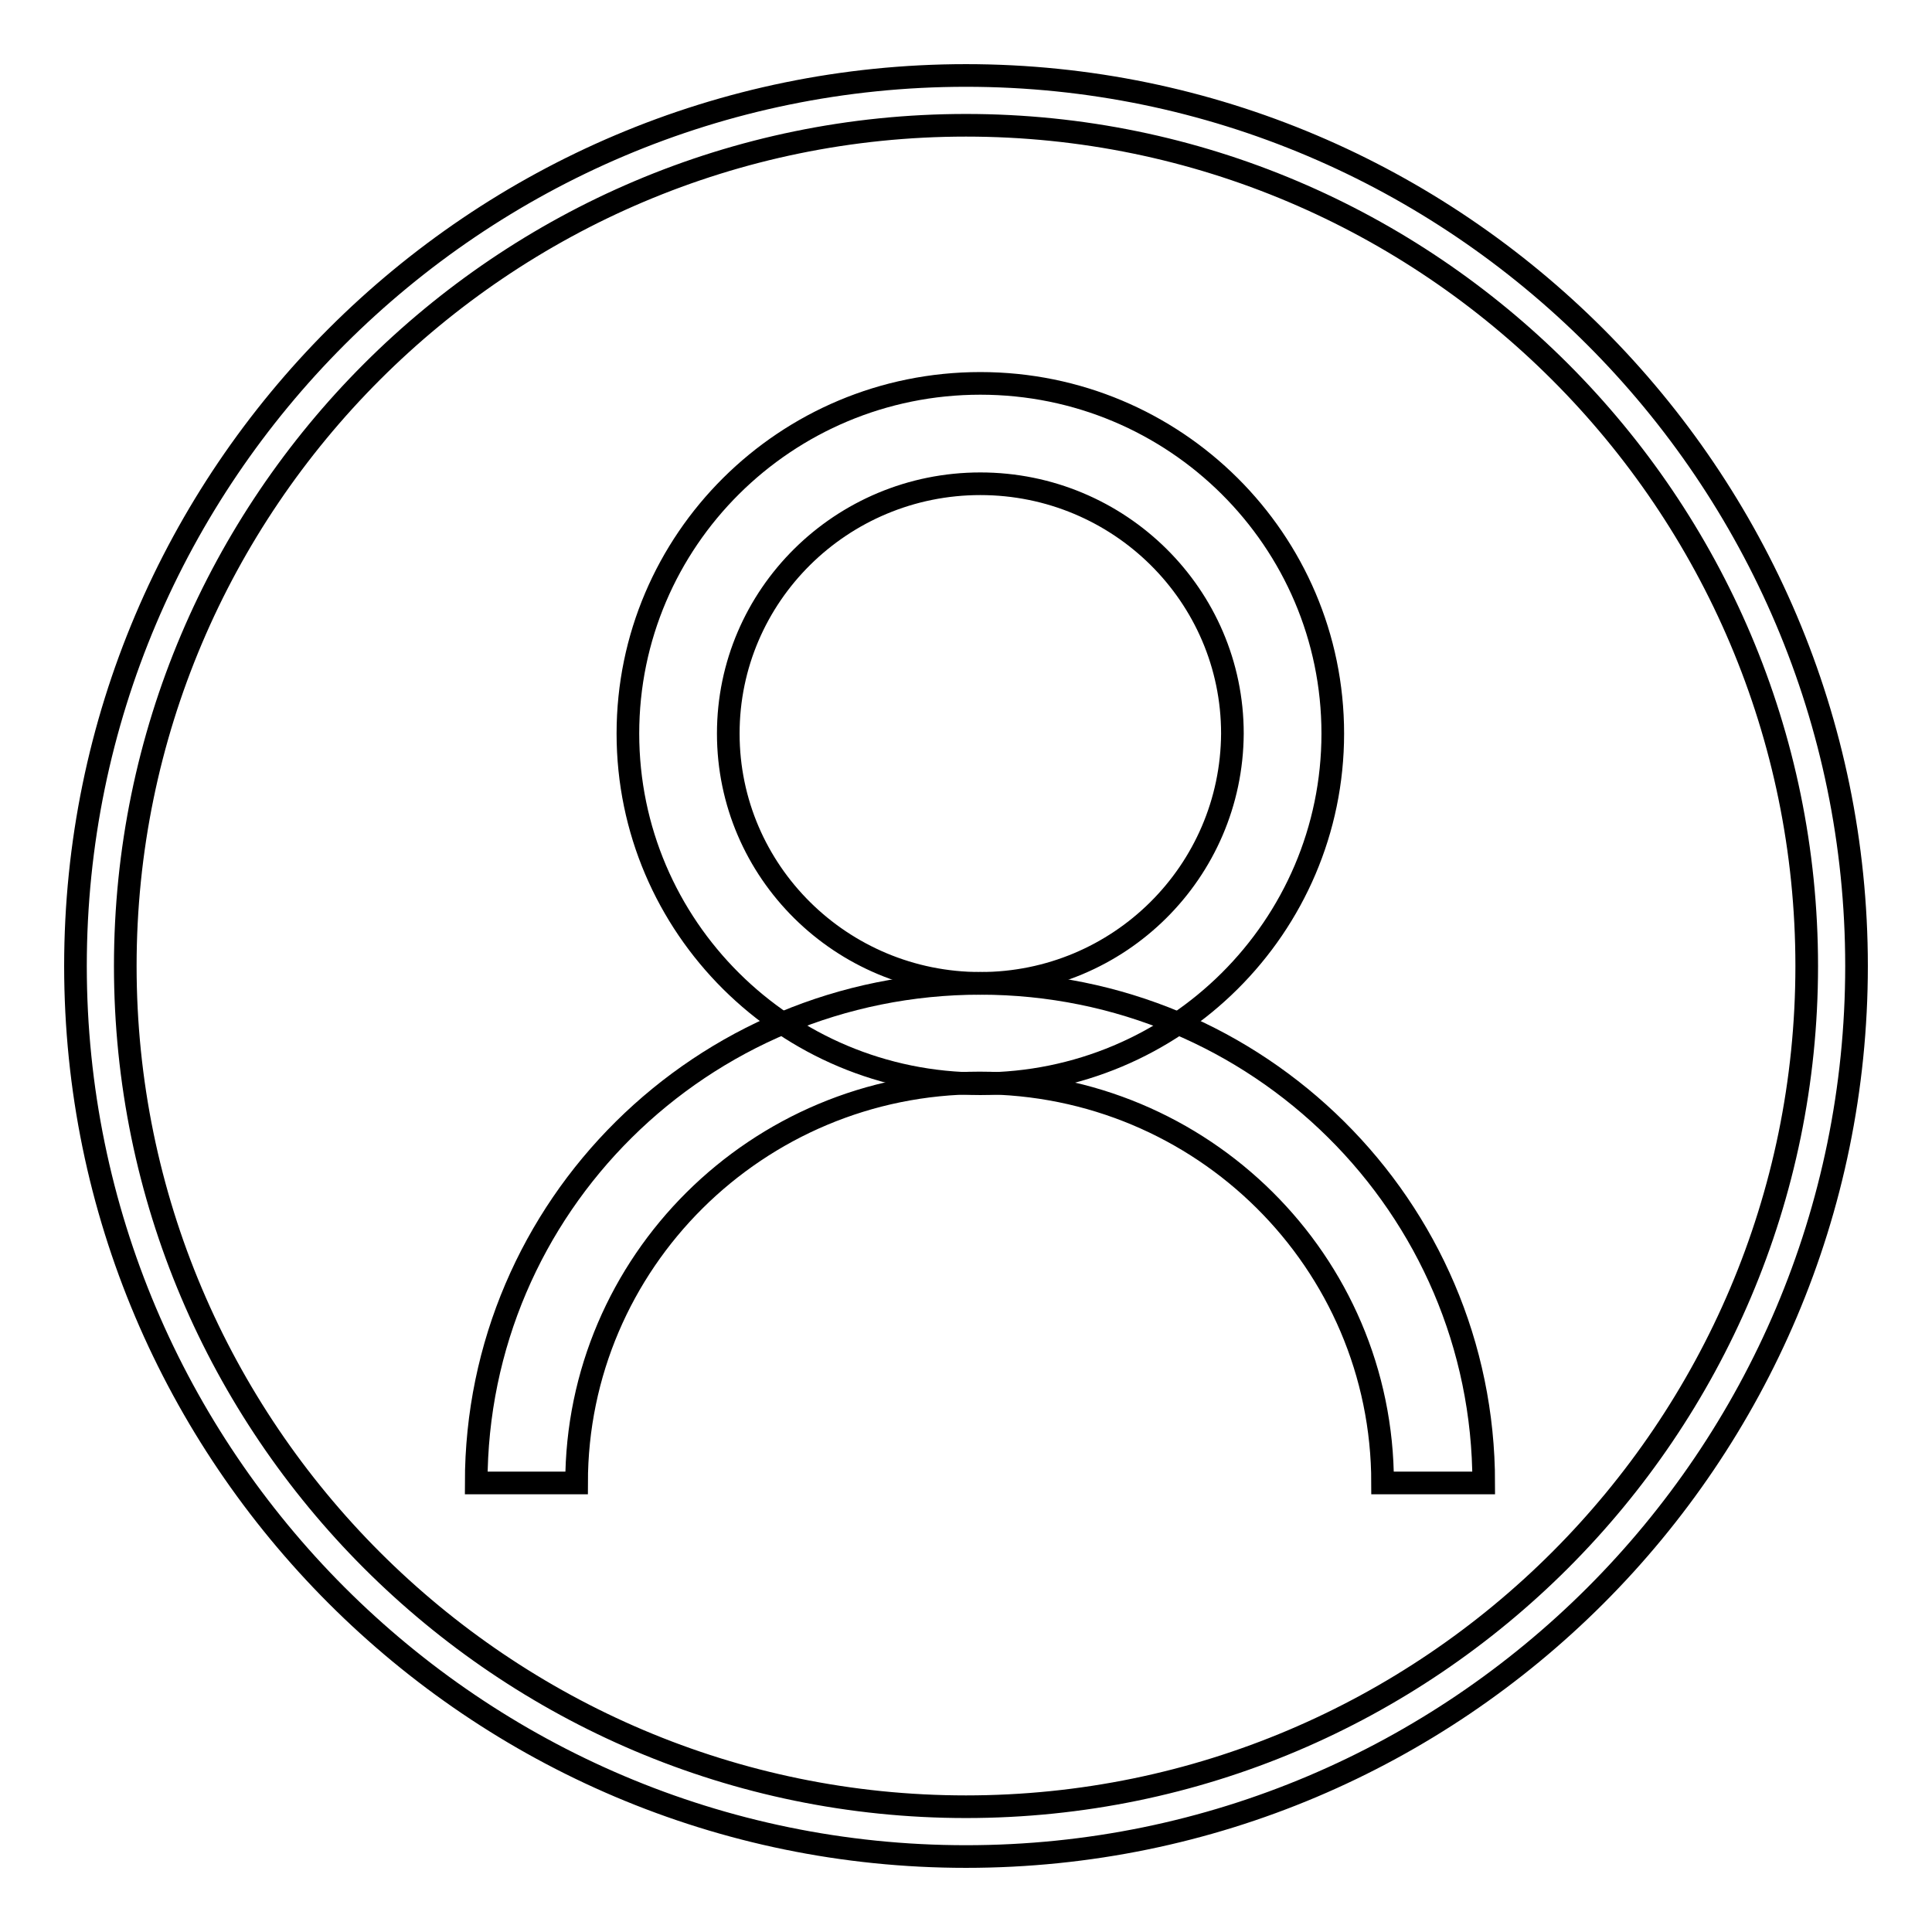 <?xml version="1.0" encoding="utf-8"?>
<!-- Svg Vector Icons : http://www.onlinewebfonts.com/icon -->
<!DOCTYPE svg PUBLIC "-//W3C//DTD SVG 1.1//EN" "http://www.w3.org/Graphics/SVG/1.1/DTD/svg11.dtd">
<svg version="1.1" xmlns="http://www.w3.org/2000/svg" xmlns:xlink="http://www.w3.org/1999/xlink" x="0px" y="0px" viewBox="0 0 256 256" enable-background="new 0 0 256 256" xml:space="preserve">
<g><g><path stroke-width="3" fill-opacity="0" stroke="#000000"  d="M129.9,130.3c-36.9,0-66.8,29.6-66.8,66.2h13.3c0-29.2,23.9-53,53.4-53c29.5,0,53.4,23.7,53.4,53h13.4C196.6,159.9,166.7,130.3,129.9,130.3L129.9,130.3z"/><path stroke-width="3" fill-opacity="0" stroke="#000000"  d="M129.9,50.8c-25.8,0-46.7,20.8-46.7,46.4c0,25.6,20.9,46.4,46.7,46.4c25.8,0,46.7-20.8,46.7-46.4C176.6,71.6,155.7,50.8,129.9,50.8z M129.9,130.3c-18.4,0-33.4-14.8-33.4-33.1s15-33.1,33.4-33.1c18.4,0,33.4,14.8,33.4,33.1C163.2,115.5,148.3,130.3,129.9,130.3z"/><path stroke-width="3" fill-opacity="0" stroke="#000000"  d="M128,10c-65,0-118,52.9-118,118c0,65,52.9,118,118,118c65.1,0,118-52.9,118-118C246,63,193,10,128,10z M128,239.4c-61.4,0-111.4-50-111.4-111.4C16.6,66.6,66.6,16.6,128,16.6c61.4,0,111.4,50,111.4,111.4S189.4,239.4,128,239.4z"/></g></g>
</svg>